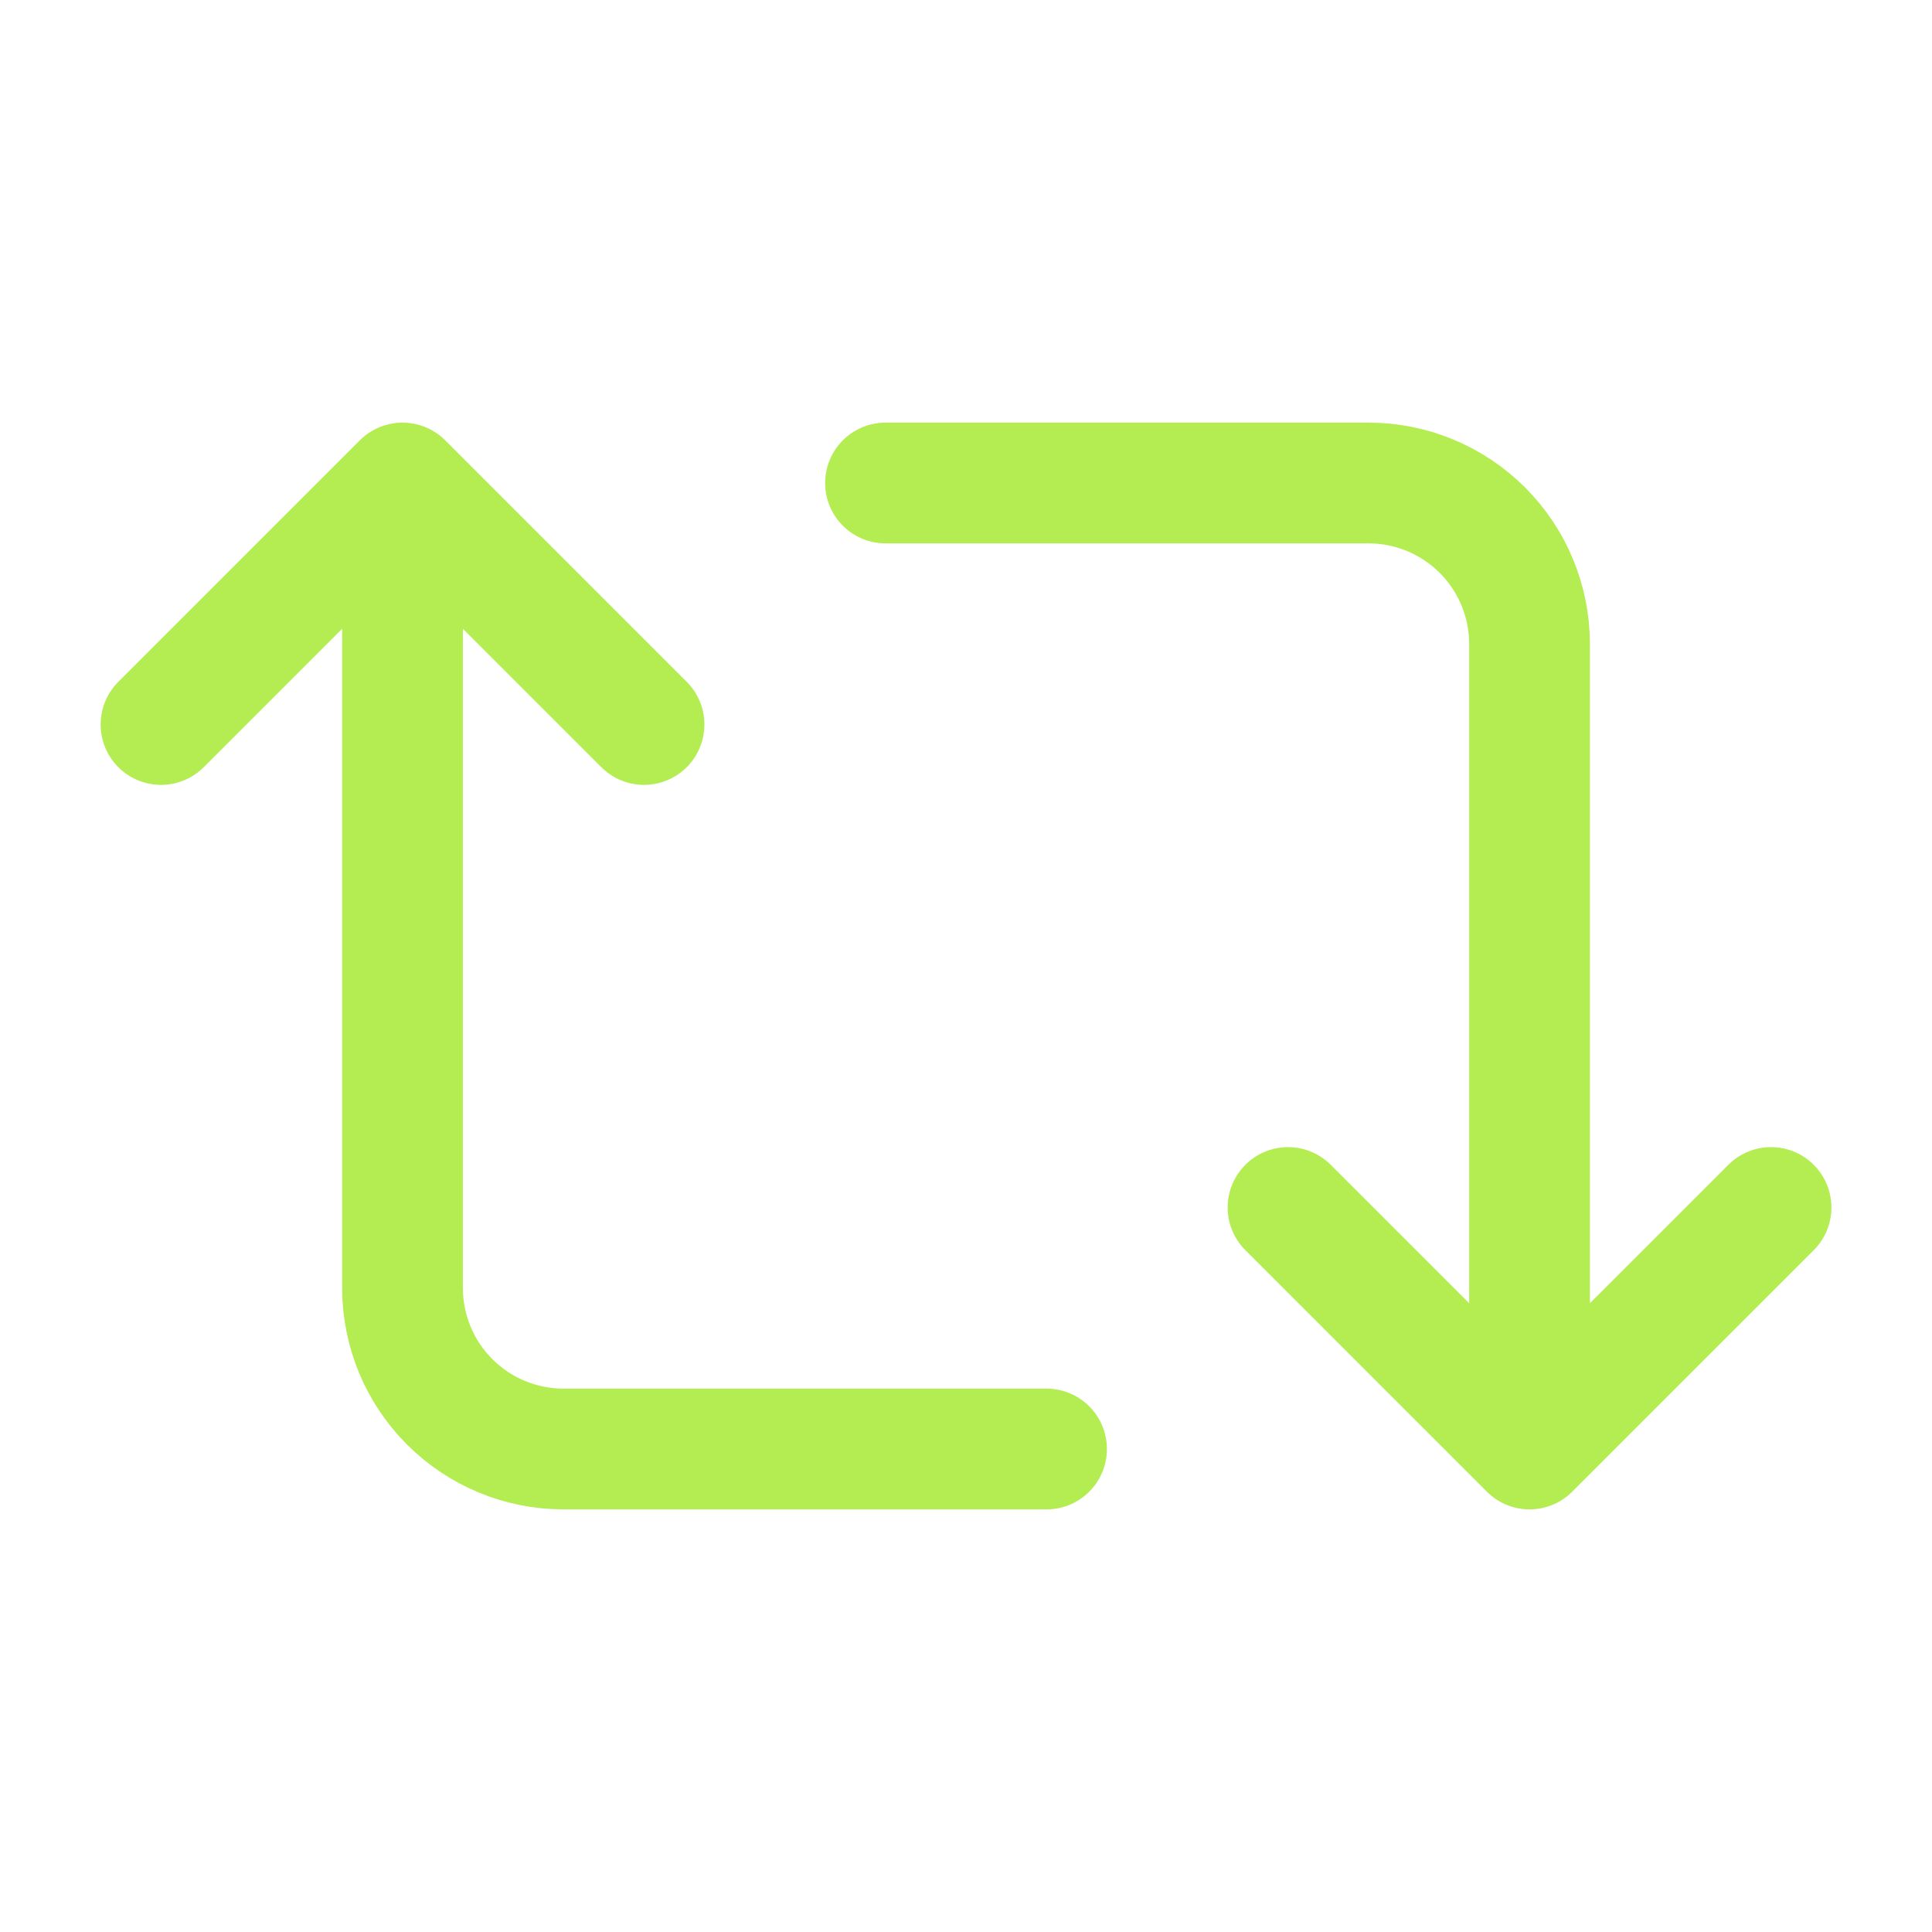 <svg width="32" height="32" viewBox="0 0 32 32" fill="none" xmlns="http://www.w3.org/2000/svg">
<path d="M2.667 12L6.667 8M6.667 8L10.667 12M6.667 8V21.333C6.667 22.041 6.948 22.719 7.448 23.219C7.948 23.719 8.626 24 9.334 24H17.334M29.334 20L25.334 24M25.334 24L21.334 20M25.334 24V10.667C25.334 9.959 25.053 9.281 24.553 8.781C24.052 8.281 23.374 8 22.667 8H14.667" stroke="#B3ED51" stroke-width="2" stroke-linecap="round" stroke-linejoin="round"/>
</svg>
